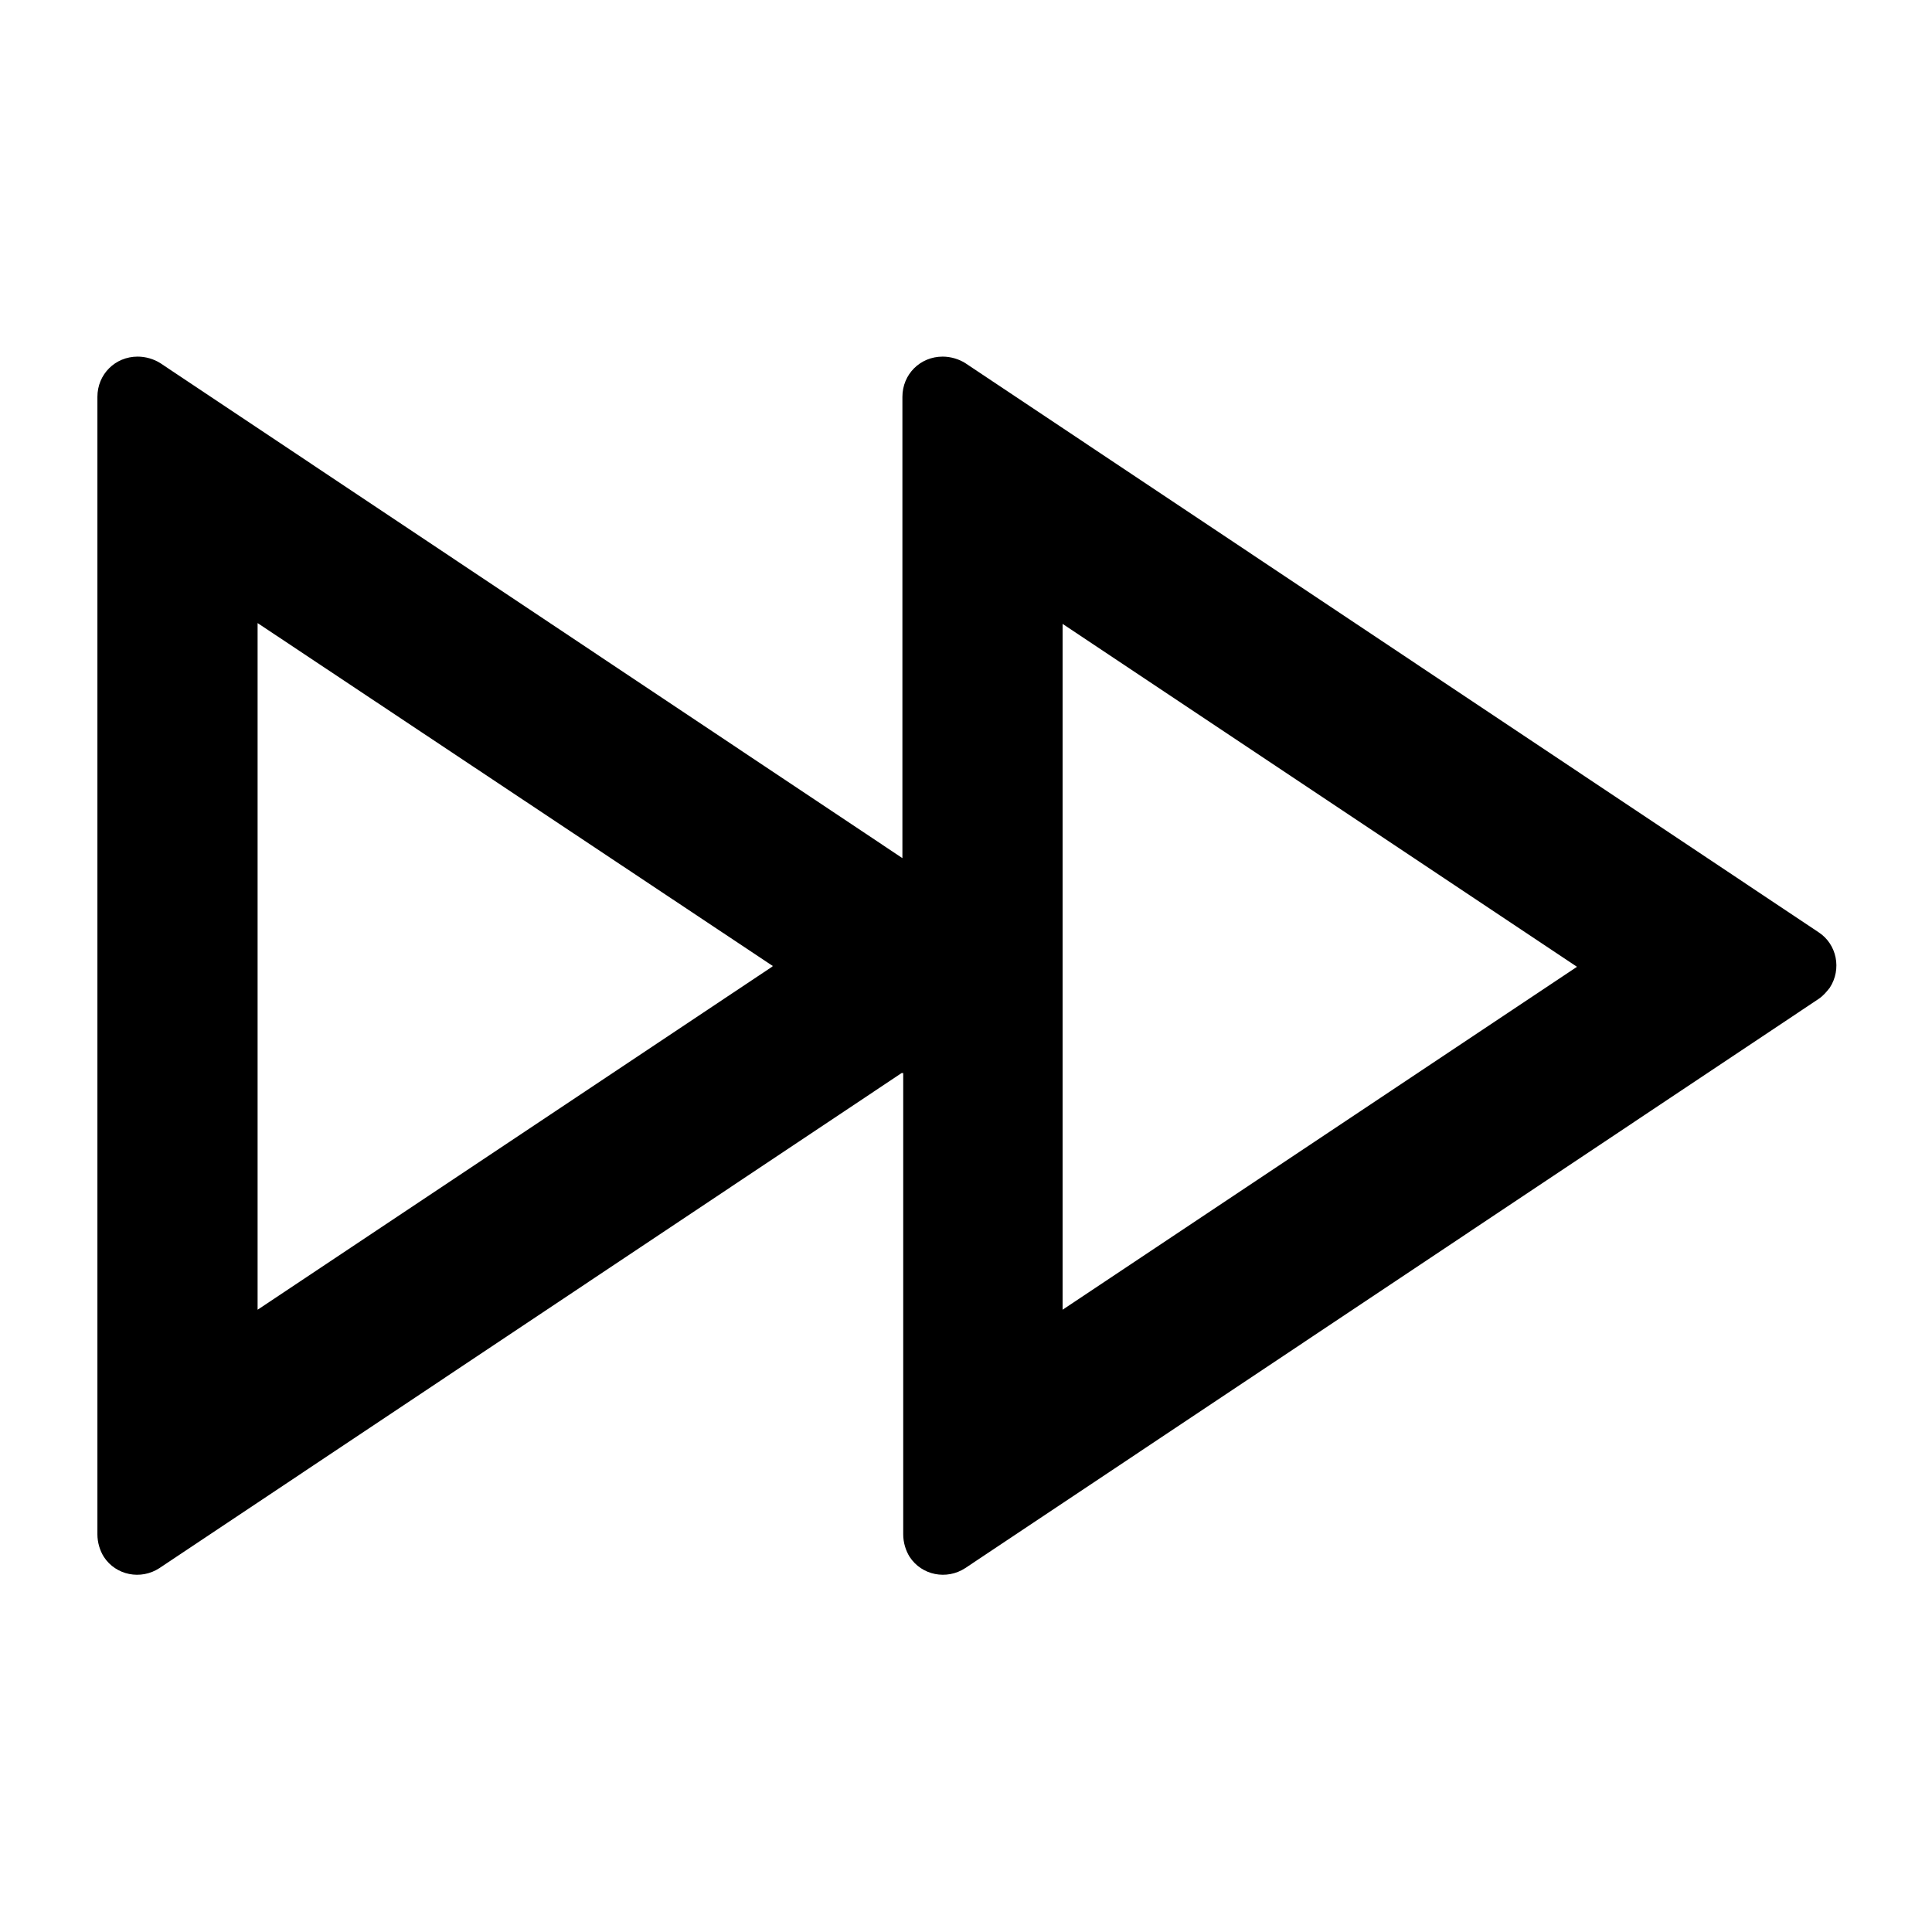 <?xml version="1.0" encoding="UTF-8"?><svg id="black" xmlns="http://www.w3.org/2000/svg" viewBox="0 0 24 24"><path d="M11.2,13.33L1.98,19.48c-.23.15-.54.09-.69-.14-.05-.08-.08-.18-.08-.28V4.93c0-.28.22-.5.5-.5.1,0,.2.03.28.08l9.22,6.15v-5.73c0-.28.22-.5.5-.5.1,0,.2.03.28.08l10.6,7.07c.23.15.29.46.14.69-.04.05-.08.1-.14.14l-10.6,7.07c-.23.15-.54.09-.69-.14-.05-.08-.08-.18-.08-.28v-5.73ZM9.6,12L3.2,7.74v8.53l6.39-4.26ZM13.2,7.74v8.53l6.39-4.26-6.39-4.26Z"/></svg>